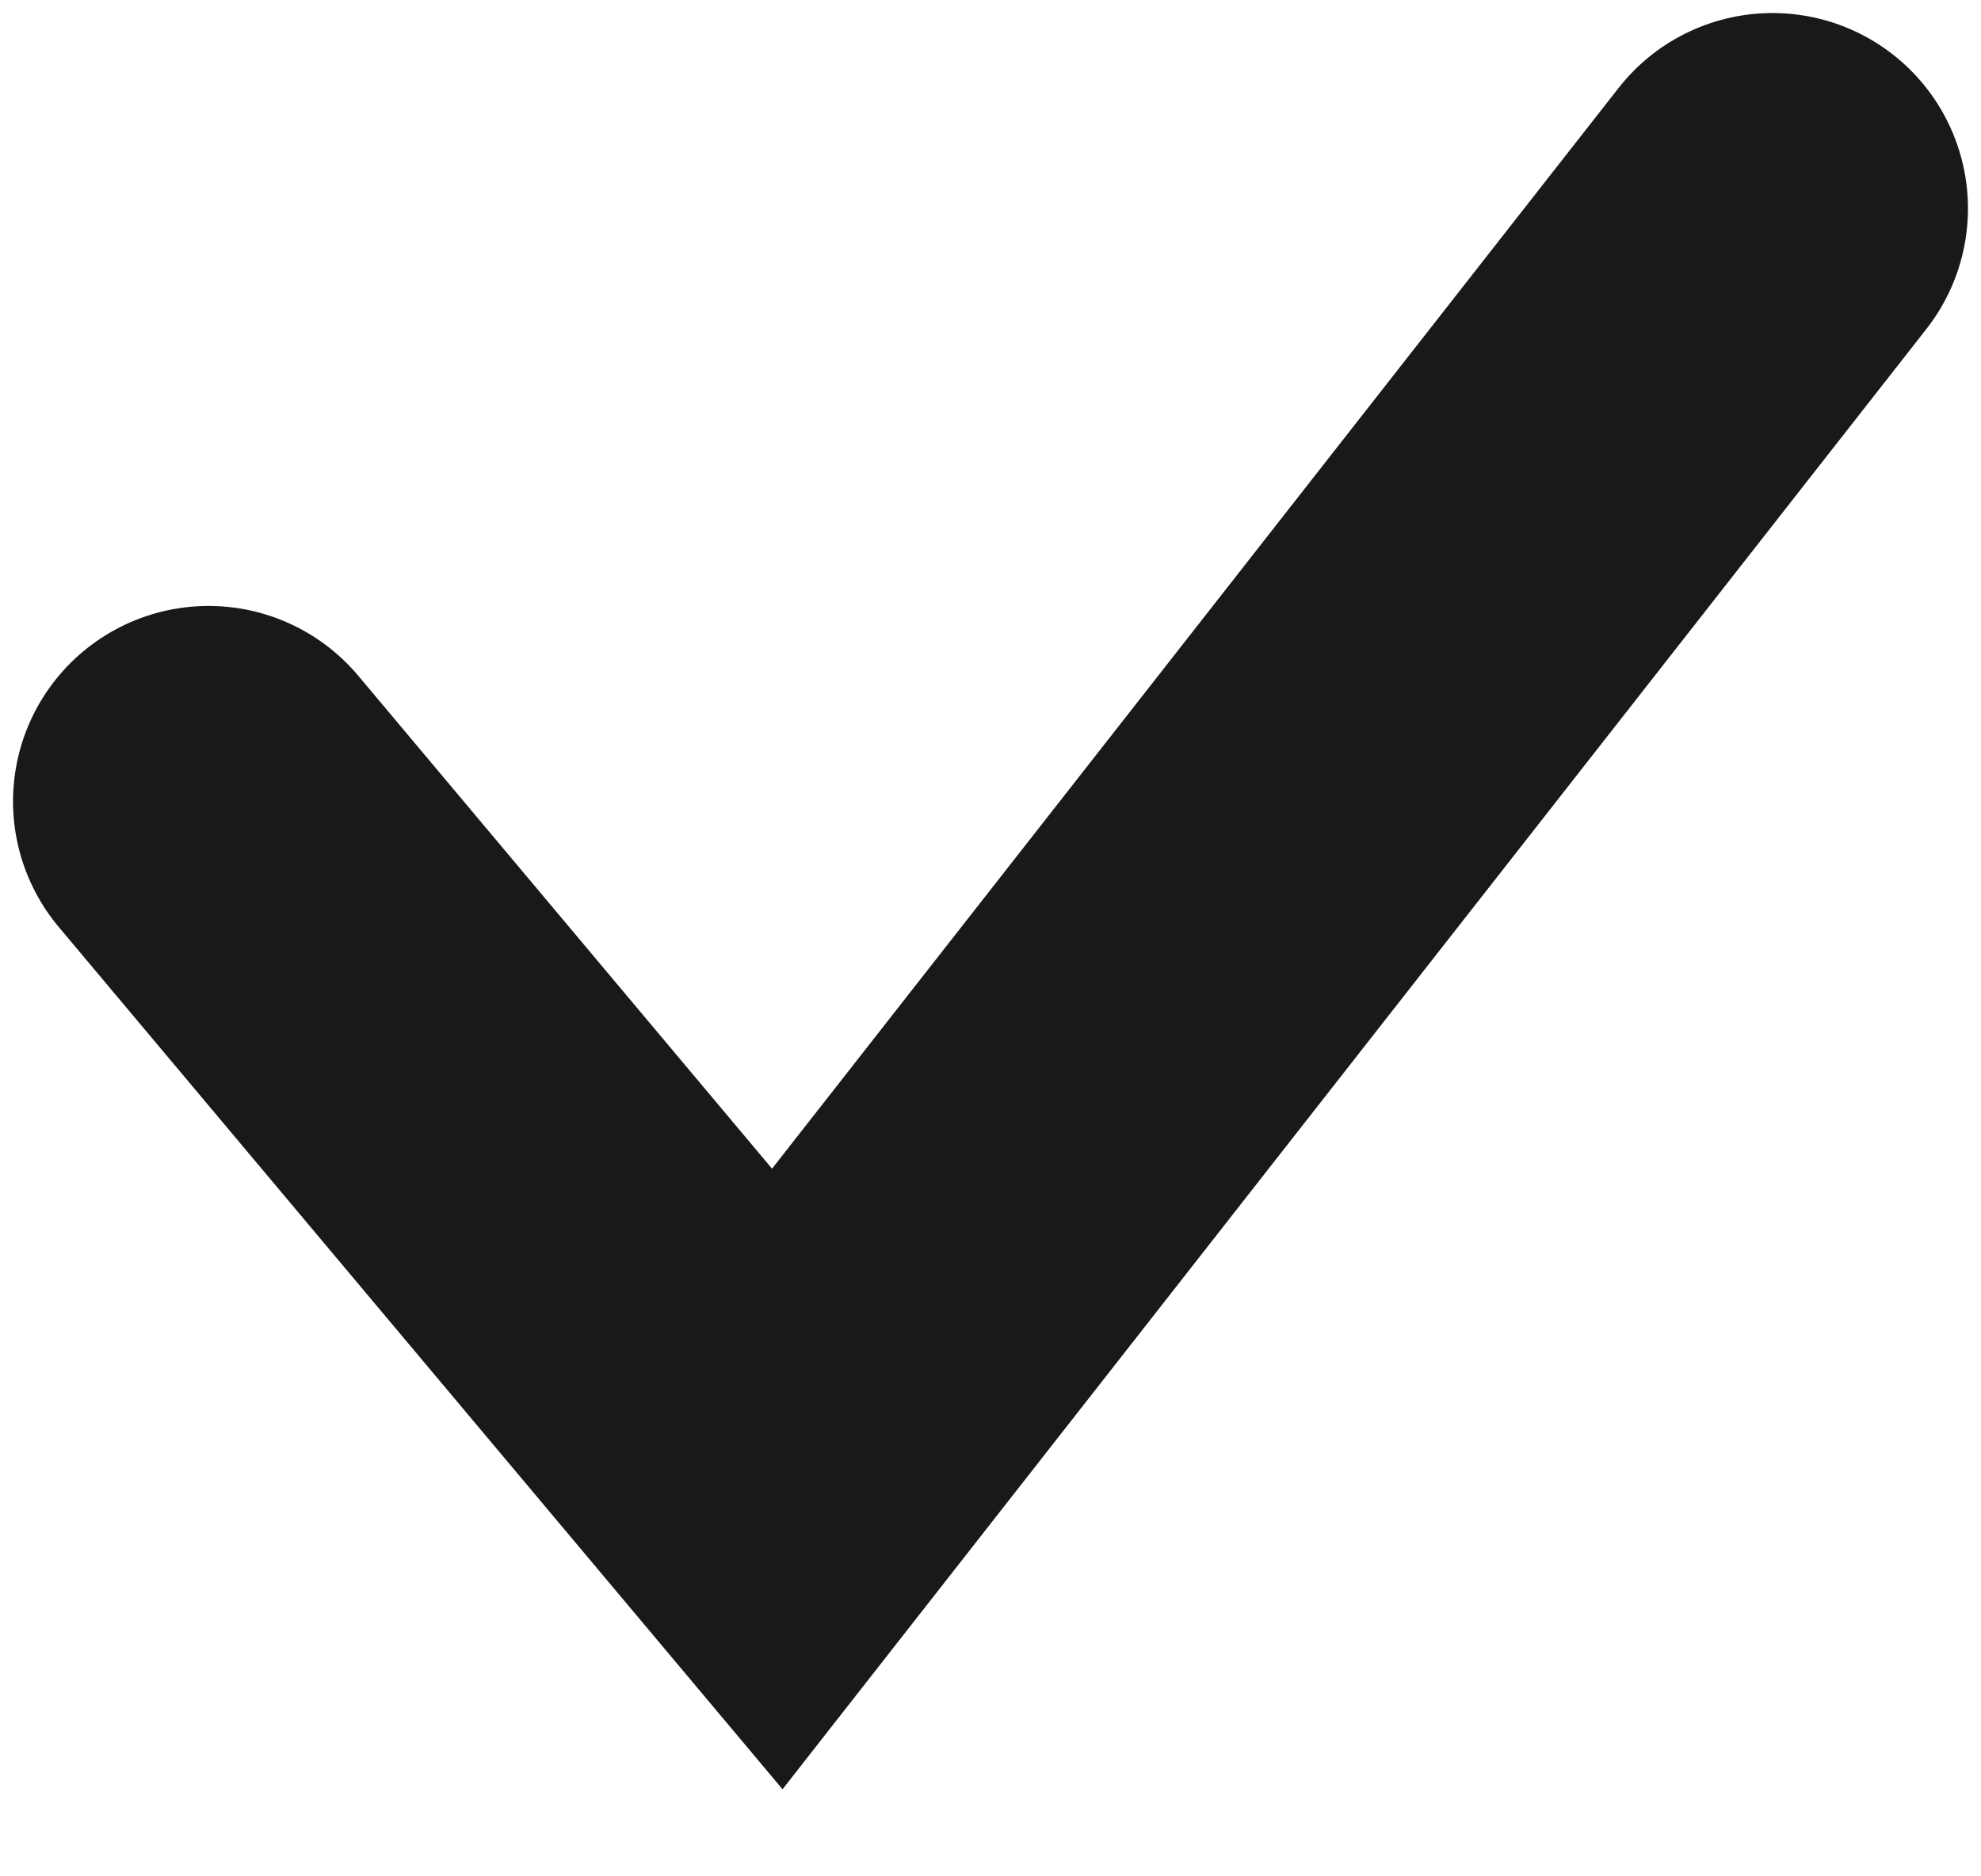 <?xml version="1.0" encoding="UTF-8"?> <svg xmlns="http://www.w3.org/2000/svg" width="19" height="18" viewBox="0 0 19 18" fill="none"><path d="M2 7.688L7.455 14.188L17 2" stroke="#191919" stroke-width="3.75" stroke-linecap="round"></path></svg> 